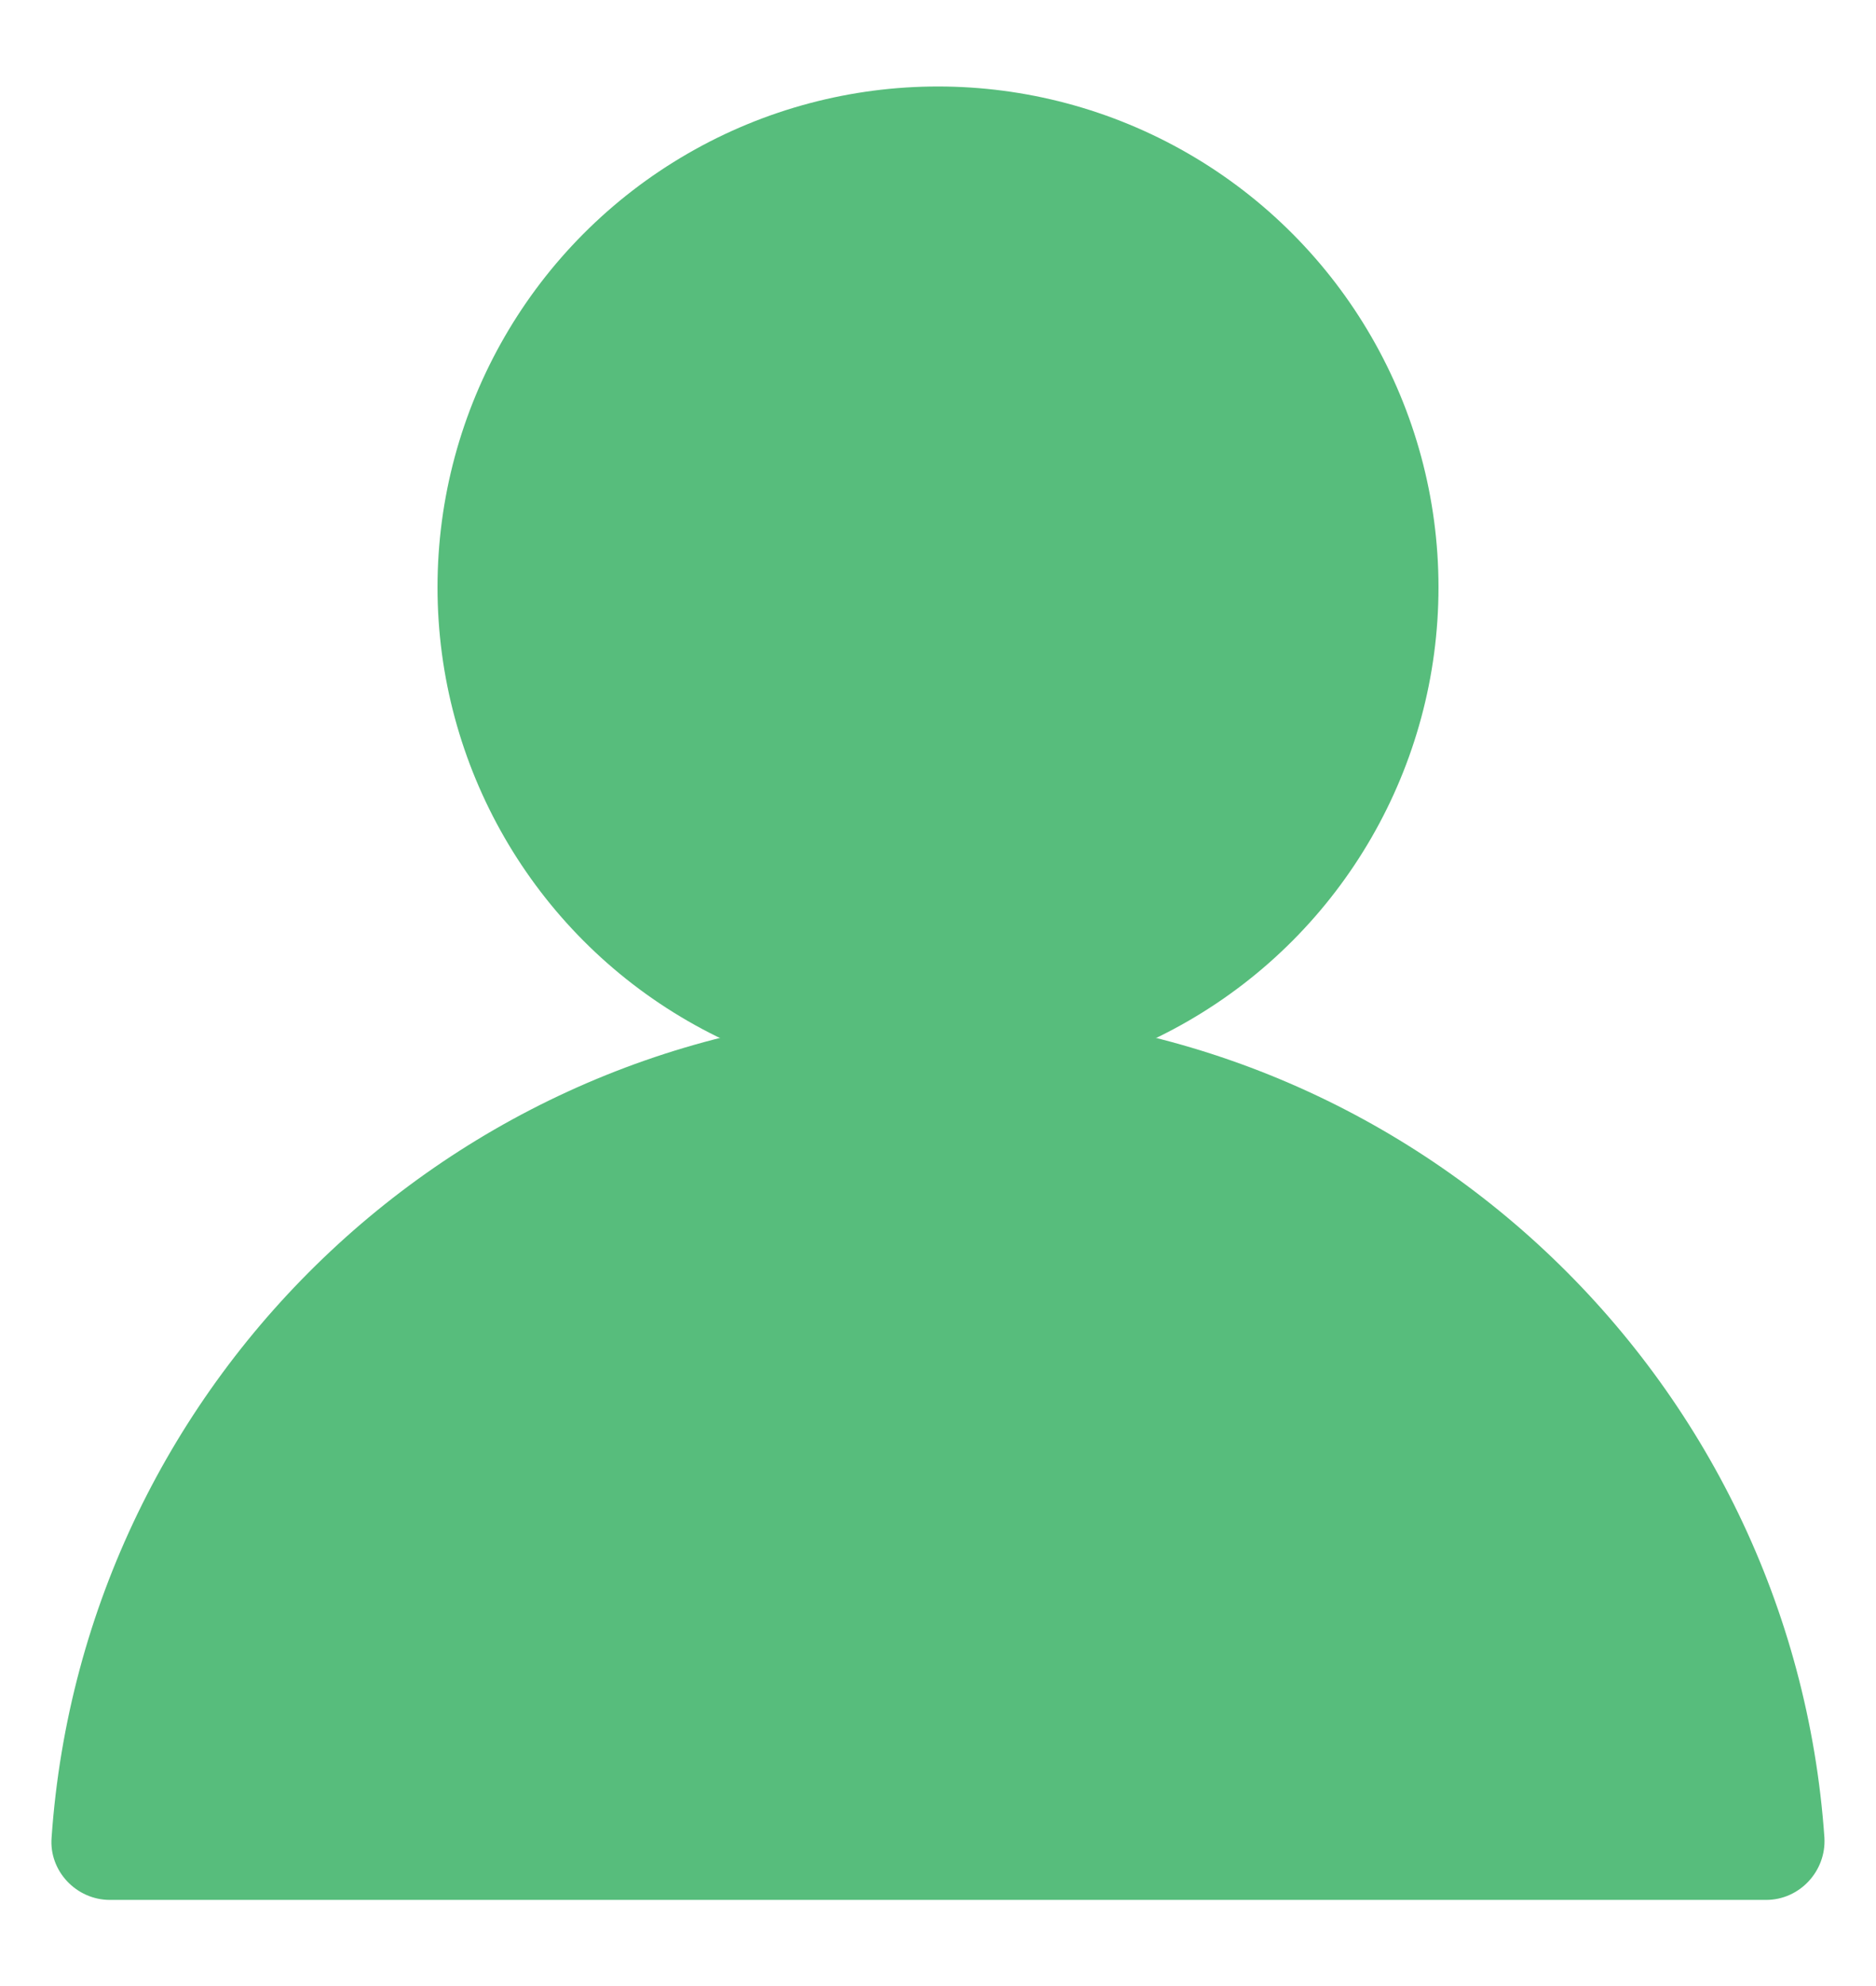 <?xml version="1.0" encoding="UTF-8"?>
<svg id="Layer_1" data-name="Layer 1" xmlns="http://www.w3.org/2000/svg" viewBox="0 0 28 29.62">
  <defs>
    <style>
      .cls-1 {
        fill: #57bd7c;
      }
    </style>
  </defs>
  <path class="cls-1" d="m1.64,28.34c-.5,0-.91-.43-.87-.93.48-6.89,6.22-12.33,13.23-12.33s12.75,5.44,13.23,12.33c.03.5-.37.93-.87.93H1.64Z"/>
  <circle class="cls-1" cx="14" cy="8.76" r="7.47"/>
</svg>